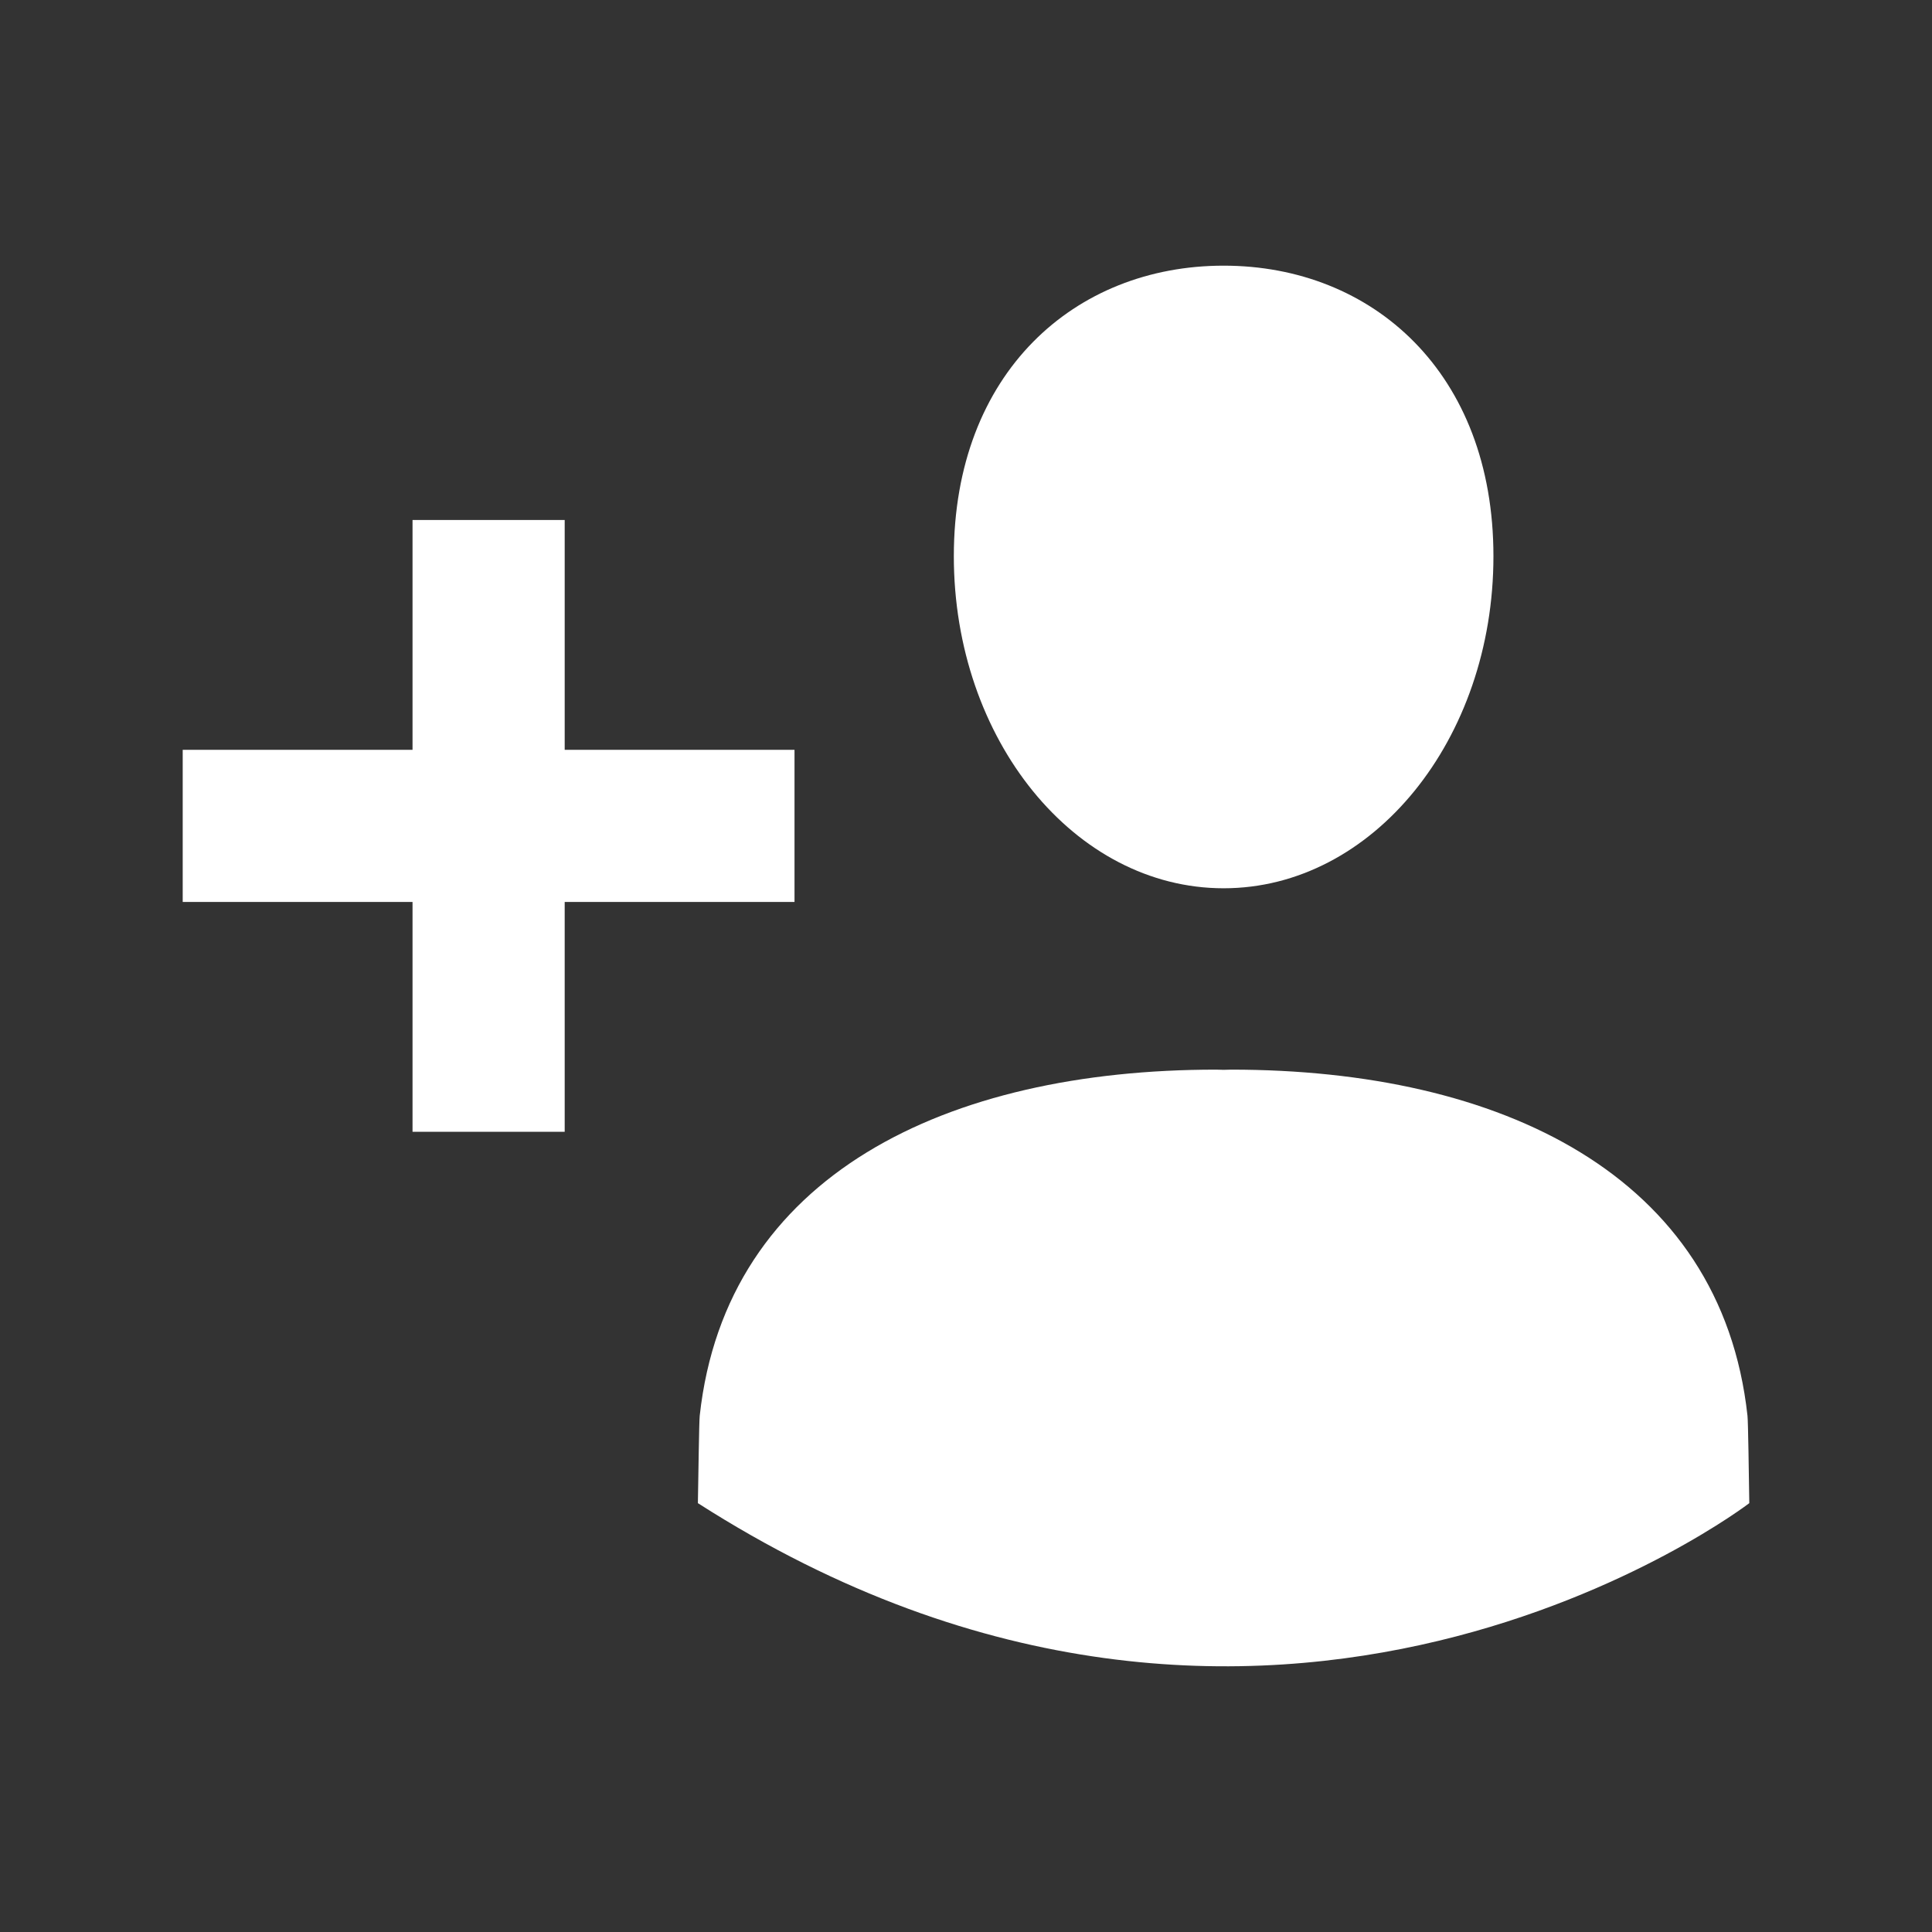 <?xml version="1.0" encoding="UTF-8"?>
<svg width="1200pt" height="1200pt" version="1.1" viewBox="0 0 1200 1200" xmlns="http://www.w3.org/2000/svg">
 <rect x="0" y="0" width="1200" height="1200" fill="#333333" stroke="none"/>
 <path d="m760.02 551.72c92.543 0 167.58-92.328 167.58-206.24 0-113.91-75.035-180.47-167.58-180.47-92.555 0-167.58 66.551-167.58 180.47 0 113.9 75.023 206.24 167.58 206.24zm325.37 327.61c-16.332-149.65-153.62-214.96-320.65-214.96-1.57 0-3.144 0.07-4.727 0.121-1.609-0.047-3.156-0.121-4.754-0.121-167.02 0-304.31 65.293-320.65 214.96-0.422 3.863-0.805 36.637-1.141 54.301 356.07 228.02 653.05 0 653.05 0-0.285-17.664-0.703-50.438-1.125-54.301zm-591.91-413.61h-142.74v-142.74h-94.512v142.75l-142.75-0.004v94.5h142.75v142.75h94.512l-0.004-142.75h142.75v-94.512z" fill="#fff"/>
</svg>
